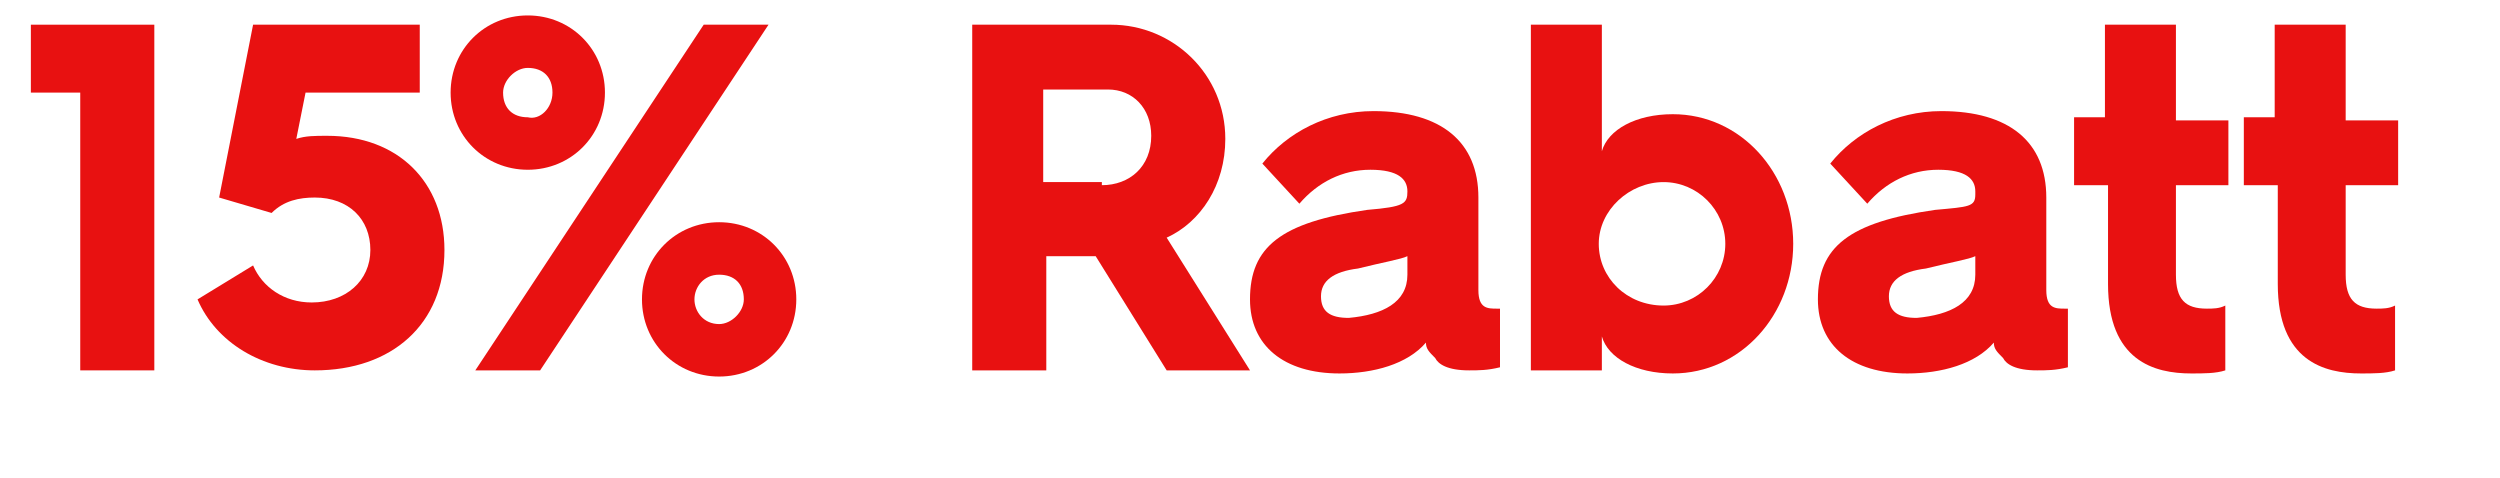 <?xml version="1.0" encoding="utf-8"?>
<!-- Generator: Adobe Illustrator 27.3.1, SVG Export Plug-In . SVG Version: 6.00 Build 0)  -->
<svg version="1.1" id="Laag_1" xmlns="http://www.w3.org/2000/svg" xmlns:xlink="http://www.w3.org/1999/xlink" x="0px" y="0px"
	 width="81px" height="15.5px" viewBox="0 0 81 15.5" style="enable-background:new 0 0 81 15.5;" xml:space="preserve">
<style type="text/css">
	.st0{fill:#E81111;}
</style>
<g id="Layer_1">
</g>
<g>
	<path class="st0" d="M2.6,3H1V0.8h4v11.2H2.6V3z"/>
	<path class="st0" d="M8.2,8.6c0.3,0.7,1,1.2,1.9,1.2c1.1,0,1.9-0.7,1.9-1.7c0-1-0.7-1.7-1.8-1.7c-0.5,0-1,0.1-1.4,0.5L7.1,6.4
		l1.1-5.6h5.4V3H9.9L9.6,4.5c0.3-0.1,0.6-0.1,1-0.1c2.3,0,3.8,1.5,3.8,3.7c0,2.4-1.7,3.9-4.2,3.9c-1.7,0-3.2-0.9-3.8-2.3L8.2,8.6z"
		/>
	<path class="st0" d="M14.6,3c0-1.4,1.1-2.5,2.5-2.5c1.4,0,2.5,1.1,2.5,2.5c0,1.4-1.1,2.5-2.5,2.5C15.7,5.5,14.6,4.4,14.6,3z
		 M22.8,0.8h2.1l-7.4,11.2h-2.1L22.8,0.8z M17.9,3c0-0.5-0.3-0.8-0.8-0.8c-0.4,0-0.8,0.4-0.8,0.8c0,0.5,0.3,0.8,0.8,0.8
		C17.5,3.9,17.9,3.5,17.9,3z M23.3,7.2c1.4,0,2.5,1.1,2.5,2.5c0,1.4-1.1,2.5-2.5,2.5s-2.5-1.1-2.5-2.5C20.8,8.3,21.9,7.2,23.3,7.2z
		 M23.3,10.5c0.4,0,0.8-0.4,0.8-0.8c0-0.5-0.3-0.8-0.8-0.8c-0.5,0-0.8,0.4-0.8,0.8C22.5,10.1,22.8,10.5,23.3,10.5z"/>
	<path class="st0" d="M31.4,0.8H36c2,0,3.7,1.6,3.7,3.7c0,1.5-0.8,2.7-1.9,3.2l2.7,4.3h-2.7l-2.3-3.7h-1.6v3.7h-2.4V0.8z M35.7,6
		c0.9,0,1.6-0.6,1.6-1.6c0-0.9-0.6-1.5-1.4-1.5h-2.1v3H35.7z"/>
	<path class="st0" d="M40.5,9.7c0-1.7,1-2.5,3.8-2.9c1.2-0.1,1.3-0.2,1.3-0.6V6.2c0-0.4-0.3-0.7-1.2-0.7c-0.9,0-1.7,0.4-2.3,1.1
		l-1.2-1.3c0.8-1,2.1-1.7,3.6-1.7c2.2,0,3.4,1,3.4,2.8v3c0,0.6,0.3,0.6,0.6,0.6h0.1v1.9C48.2,12,47.9,12,47.6,12
		c-0.7,0-1-0.2-1.1-0.4c-0.2-0.2-0.3-0.3-0.3-0.5c-0.6,0.7-1.7,1-2.8,1C41.6,12.1,40.5,11.2,40.5,9.7z M45.6,8.9V8.3
		c-0.2,0.1-0.8,0.2-1.6,0.4c-0.8,0.1-1.2,0.4-1.2,0.9c0,0.5,0.3,0.7,0.9,0.7C44.8,10.2,45.6,9.8,45.6,8.9z"/>
	<path class="st0" d="M49.6,0.8h2.3v4.1c0.2-0.7,1.1-1.2,2.3-1.2c2.2,0,3.9,1.9,3.9,4.2c0,2.3-1.7,4.2-3.9,4.2
		c-1.2,0-2.1-0.5-2.3-1.2v1.1h-2.3V0.8z M53.9,9.9c1.1,0,2-0.9,2-2c0-1.1-0.9-2-2-2c-1.1,0-2.1,0.9-2.1,2C51.8,9,52.7,9.9,53.9,9.9z
		"/>
	<path class="st0" d="M58.9,9.7c0-1.7,1-2.5,3.8-2.9C63.8,6.7,64,6.7,64,6.3V6.2c0-0.4-0.3-0.7-1.2-0.7c-0.9,0-1.7,0.4-2.3,1.1
		l-1.2-1.3c0.8-1,2.1-1.7,3.6-1.7c2.2,0,3.4,1,3.4,2.8v3c0,0.6,0.3,0.6,0.6,0.6h0.1v1.9C66.6,12,66.3,12,66,12c-0.7,0-1-0.2-1.1-0.4
		c-0.2-0.2-0.3-0.3-0.3-0.5c-0.6,0.7-1.7,1-2.8,1C60,12.1,58.9,11.2,58.9,9.7z M64,8.9V8.3c-0.2,0.1-0.8,0.2-1.6,0.4
		c-0.8,0.1-1.2,0.4-1.2,0.9c0,0.5,0.3,0.7,0.9,0.7C63.2,10.2,64,9.8,64,8.9z"/>
	<path class="st0" d="M68.2,6h-1V3.8h1V0.8h2.3v3.1h1.7V6h-1.7v2.9c0,0.8,0.3,1.1,1,1.1c0.2,0,0.4,0,0.6-0.1V12
		c-0.3,0.1-0.7,0.1-1.1,0.1c-1.2,0-2.7-0.4-2.7-2.9V6z"/>
	<path class="st0" d="M73.7,6h-1V3.8h1V0.8H76v3.1h1.7V6H76v2.9c0,0.8,0.3,1.1,1,1.1c0.2,0,0.4,0,0.6-0.1V12
		c-0.3,0.1-0.7,0.1-1.1,0.1c-1.2,0-2.7-0.4-2.7-2.9V6z"/>
</g>
</svg>
